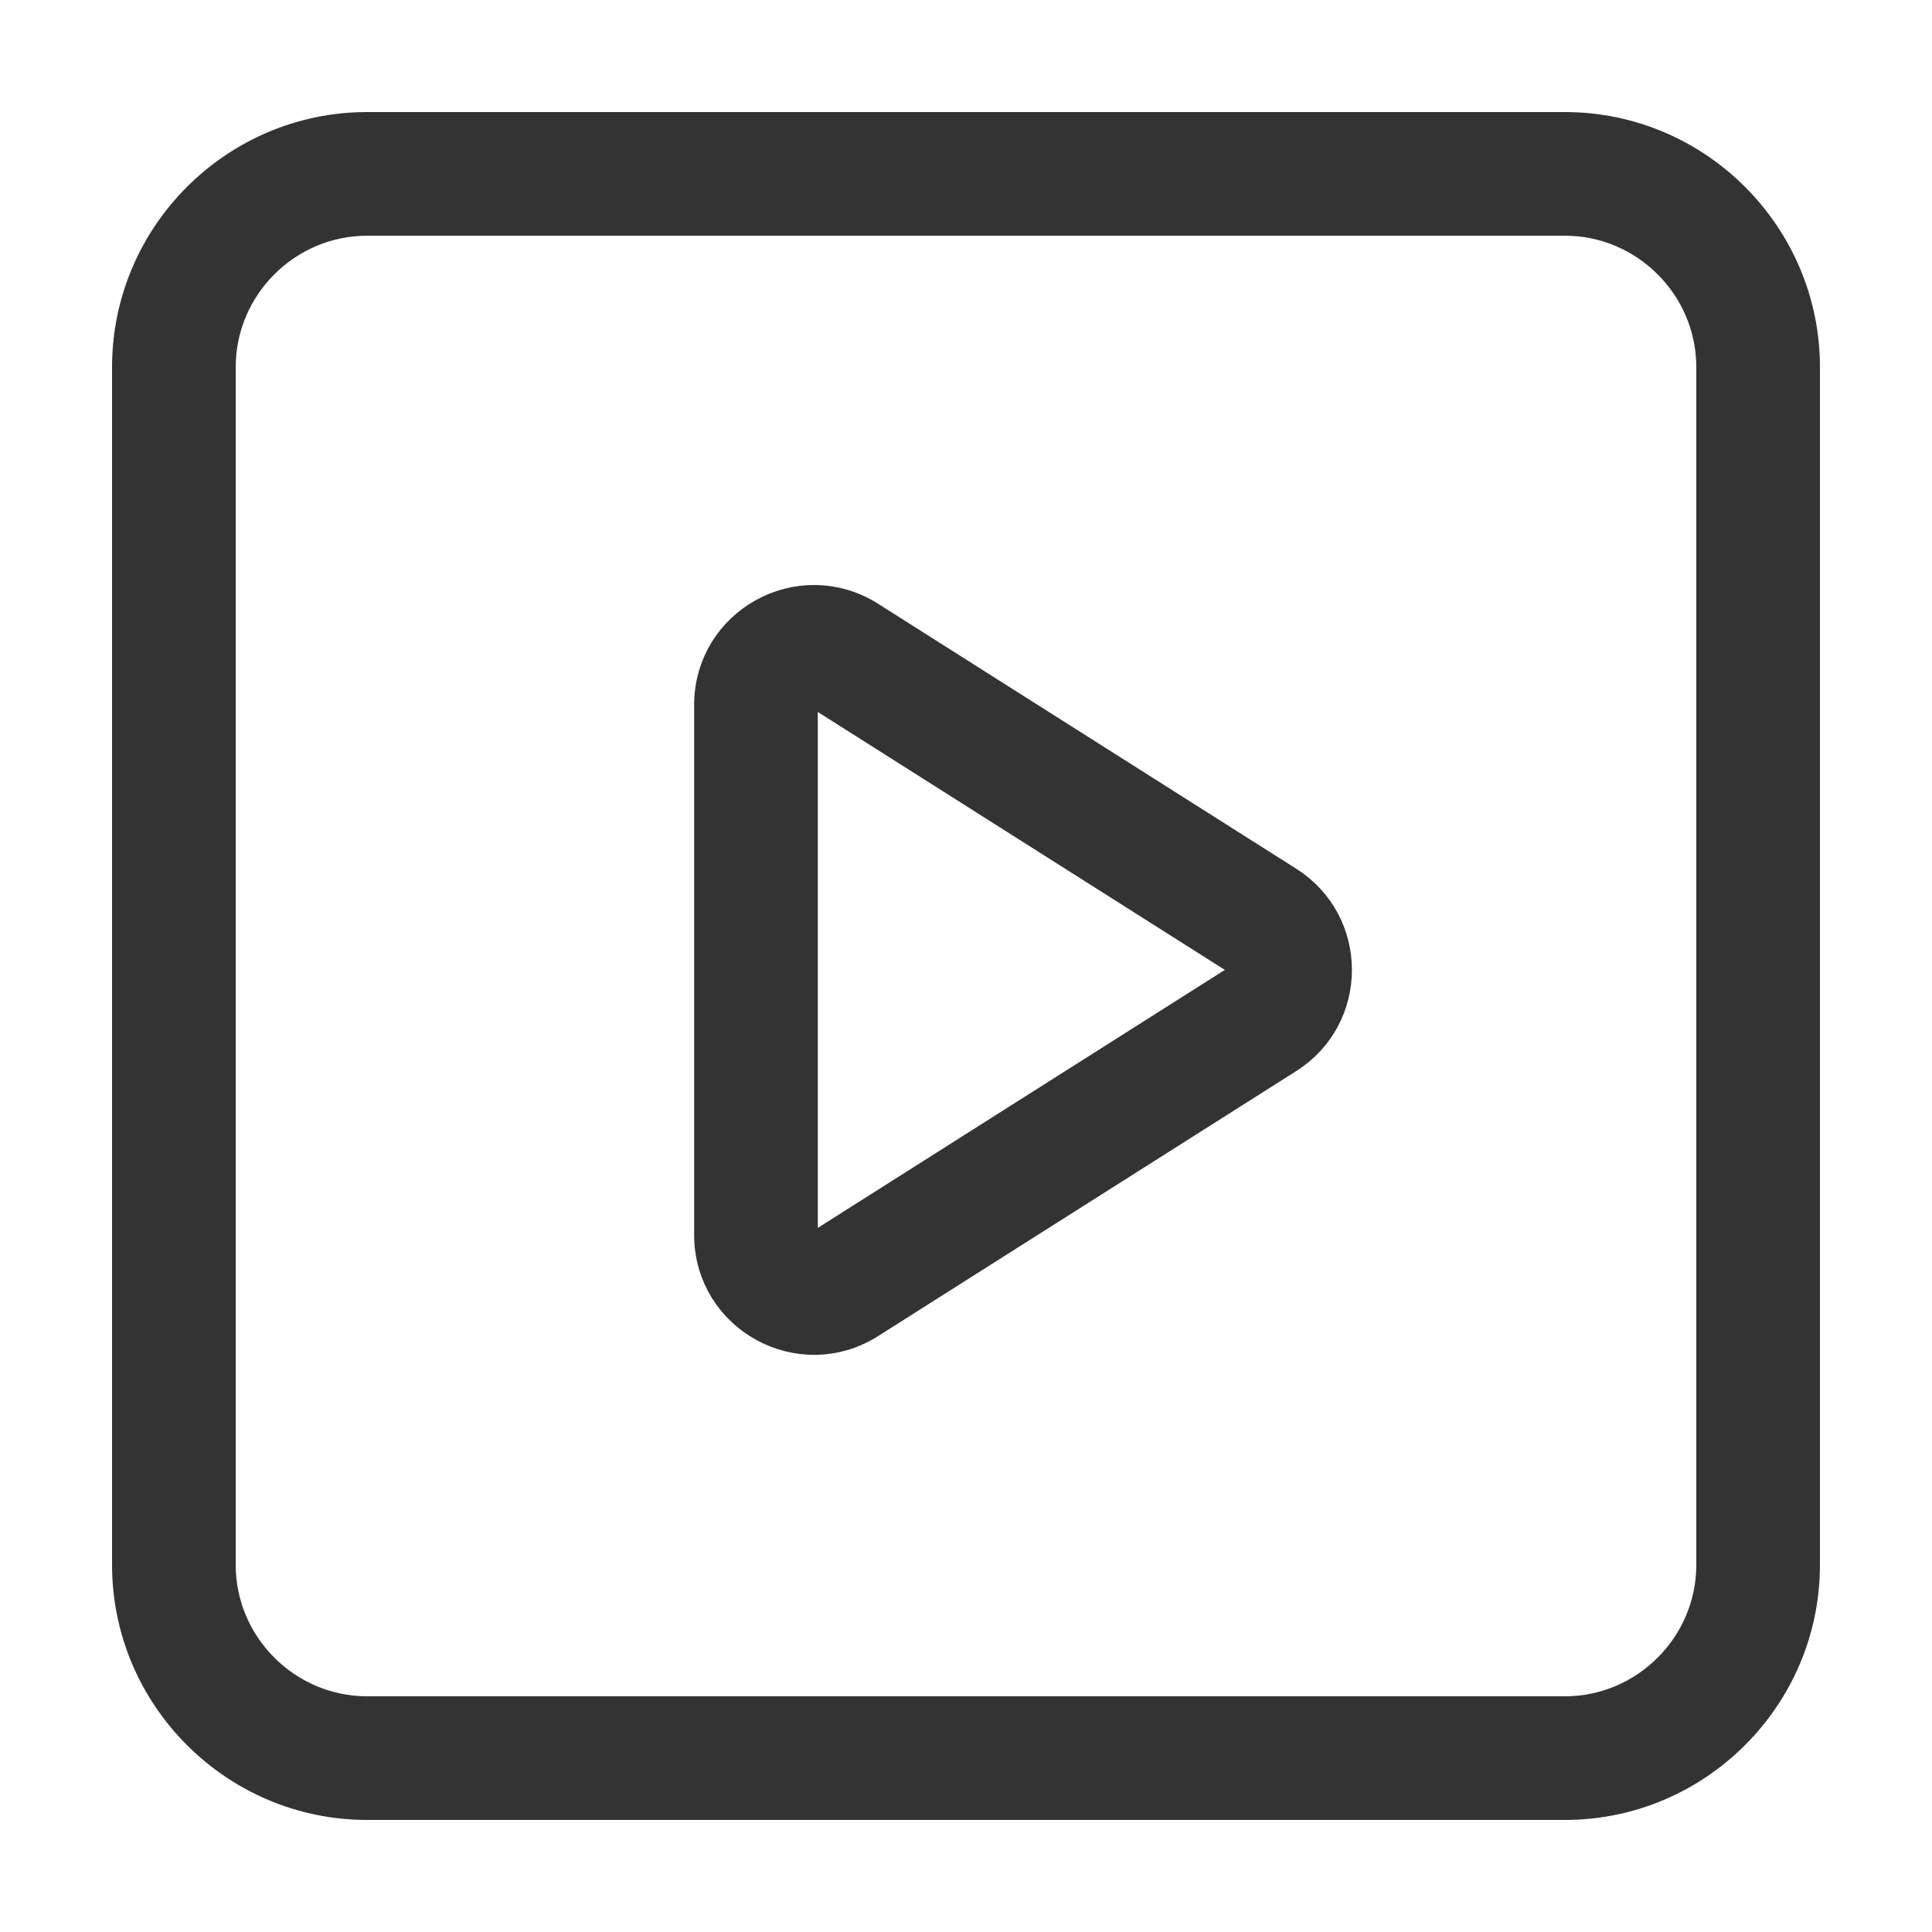 <svg width="28" height="28" viewBox="0 0 28 28" fill="none" xmlns="http://www.w3.org/2000/svg">
<path d="M22.68 24.92C23.911 24.92 24.92 23.911 24.92 22.68V5.32C24.92 4.089 23.911 3.08 22.68 3.08H5.32C4.089 3.08 3.08 4.089 3.08 5.32V22.68C3.08 23.911 4.089 24.92 5.32 24.92H22.68ZM22.68 26.04H5.32C3.471 26.04 1.96 24.529 1.96 22.68V5.32C1.96 3.471 3.471 1.96 5.32 1.96H22.68C24.529 1.96 26.04 3.471 26.04 5.32V22.68C26.04 24.529 24.529 26.04 22.68 26.04Z" fill="#333333" stroke="#333333" stroke-width="0.672"/>
<path d="M11.946 9.98C11.759 9.861 11.516 9.995 11.516 10.216V17.898C11.516 18.118 11.76 18.252 11.946 18.134L18.006 14.293C18.18 14.183 18.18 13.93 18.006 13.82L11.946 9.98H11.946ZM18.606 12.874C19.474 13.424 19.474 14.69 18.606 15.239L12.546 19.08C11.614 19.671 10.396 19.001 10.396 17.898V10.216C10.396 9.112 11.613 8.443 12.546 9.034L18.606 12.874Z" fill="#333333" stroke="#333333" stroke-width="0.672"/>
</svg>
